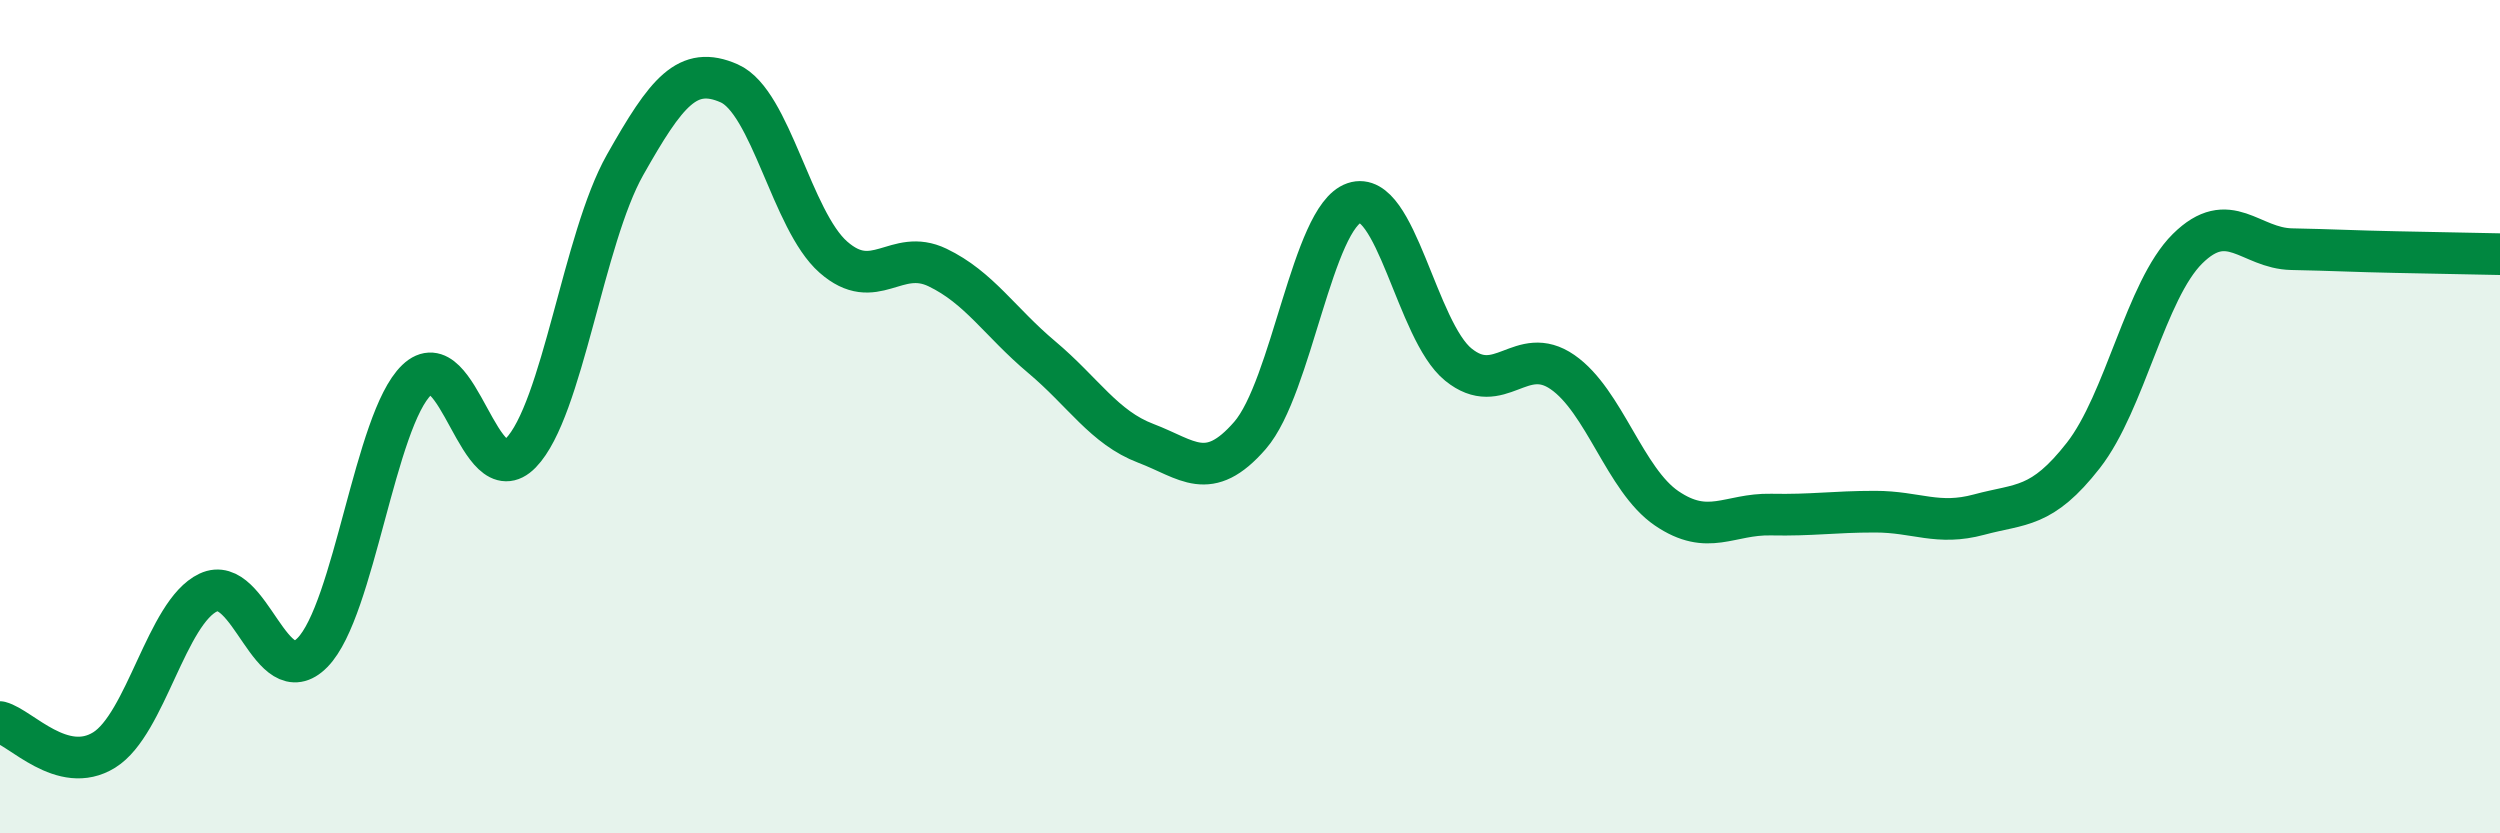 
    <svg width="60" height="20" viewBox="0 0 60 20" xmlns="http://www.w3.org/2000/svg">
      <path
        d="M 0,17.33 C 0.5,17.46 1.5,18.62 2.5,18 C 3.5,17.38 4,14.69 5,14.22 C 6,13.75 6.5,16.68 7.5,15.66 C 8.5,14.64 9,10.08 10,9.12 C 11,8.16 11.5,11.9 12.5,10.87 C 13.5,9.84 14,5.73 15,3.96 C 16,2.19 16.5,1.56 17.5,2 C 18.5,2.44 19,5.29 20,6.17 C 21,7.05 21.5,5.94 22.5,6.42 C 23.5,6.9 24,7.73 25,8.57 C 26,9.41 26.5,10.26 27.5,10.64 C 28.5,11.02 29,11.6 30,10.45 C 31,9.3 31.5,5.21 32.5,4.87 C 33.5,4.53 34,7.94 35,8.75 C 36,9.56 36.5,8.24 37.5,8.93 C 38.5,9.62 39,11.52 40,12.2 C 41,12.88 41.5,12.33 42.5,12.35 C 43.5,12.37 44,12.28 45,12.28 C 46,12.28 46.5,12.62 47.5,12.35 C 48.5,12.08 49,12.21 50,10.93 C 51,9.65 51.5,6.96 52.5,5.97 C 53.5,4.98 54,5.96 55,5.98 C 56,6 56.5,6.03 57.5,6.05 C 58.5,6.07 59.5,6.09 60,6.1L60 20L0 20Z"
        fill="#008740"
        opacity="0.1"
        stroke-linecap="round"
        stroke-linejoin="round"
      />
      <path
        d="M 0,17.33 C 0.5,17.46 1.5,18.62 2.5,18 C 3.5,17.38 4,14.69 5,14.22 C 6,13.75 6.5,16.68 7.5,15.66 C 8.5,14.64 9,10.08 10,9.12 C 11,8.16 11.5,11.9 12.5,10.87 C 13.5,9.84 14,5.73 15,3.96 C 16,2.19 16.5,1.56 17.5,2 C 18.5,2.44 19,5.29 20,6.17 C 21,7.05 21.5,5.94 22.5,6.42 C 23.5,6.9 24,7.73 25,8.57 C 26,9.41 26.5,10.26 27.5,10.64 C 28.5,11.02 29,11.6 30,10.45 C 31,9.3 31.5,5.21 32.5,4.87 C 33.5,4.53 34,7.94 35,8.75 C 36,9.56 36.5,8.24 37.5,8.93 C 38.5,9.62 39,11.52 40,12.2 C 41,12.88 41.5,12.33 42.5,12.35 C 43.5,12.37 44,12.28 45,12.28 C 46,12.28 46.5,12.62 47.5,12.35 C 48.5,12.08 49,12.21 50,10.93 C 51,9.65 51.5,6.96 52.5,5.97 C 53.5,4.98 54,5.96 55,5.98 C 56,6 56.5,6.03 57.5,6.05 C 58.5,6.07 59.5,6.09 60,6.1"
        stroke="#008740"
        stroke-width="1"
        fill="none"
        stroke-linecap="round"
        stroke-linejoin="round"
      />
    </svg>
  